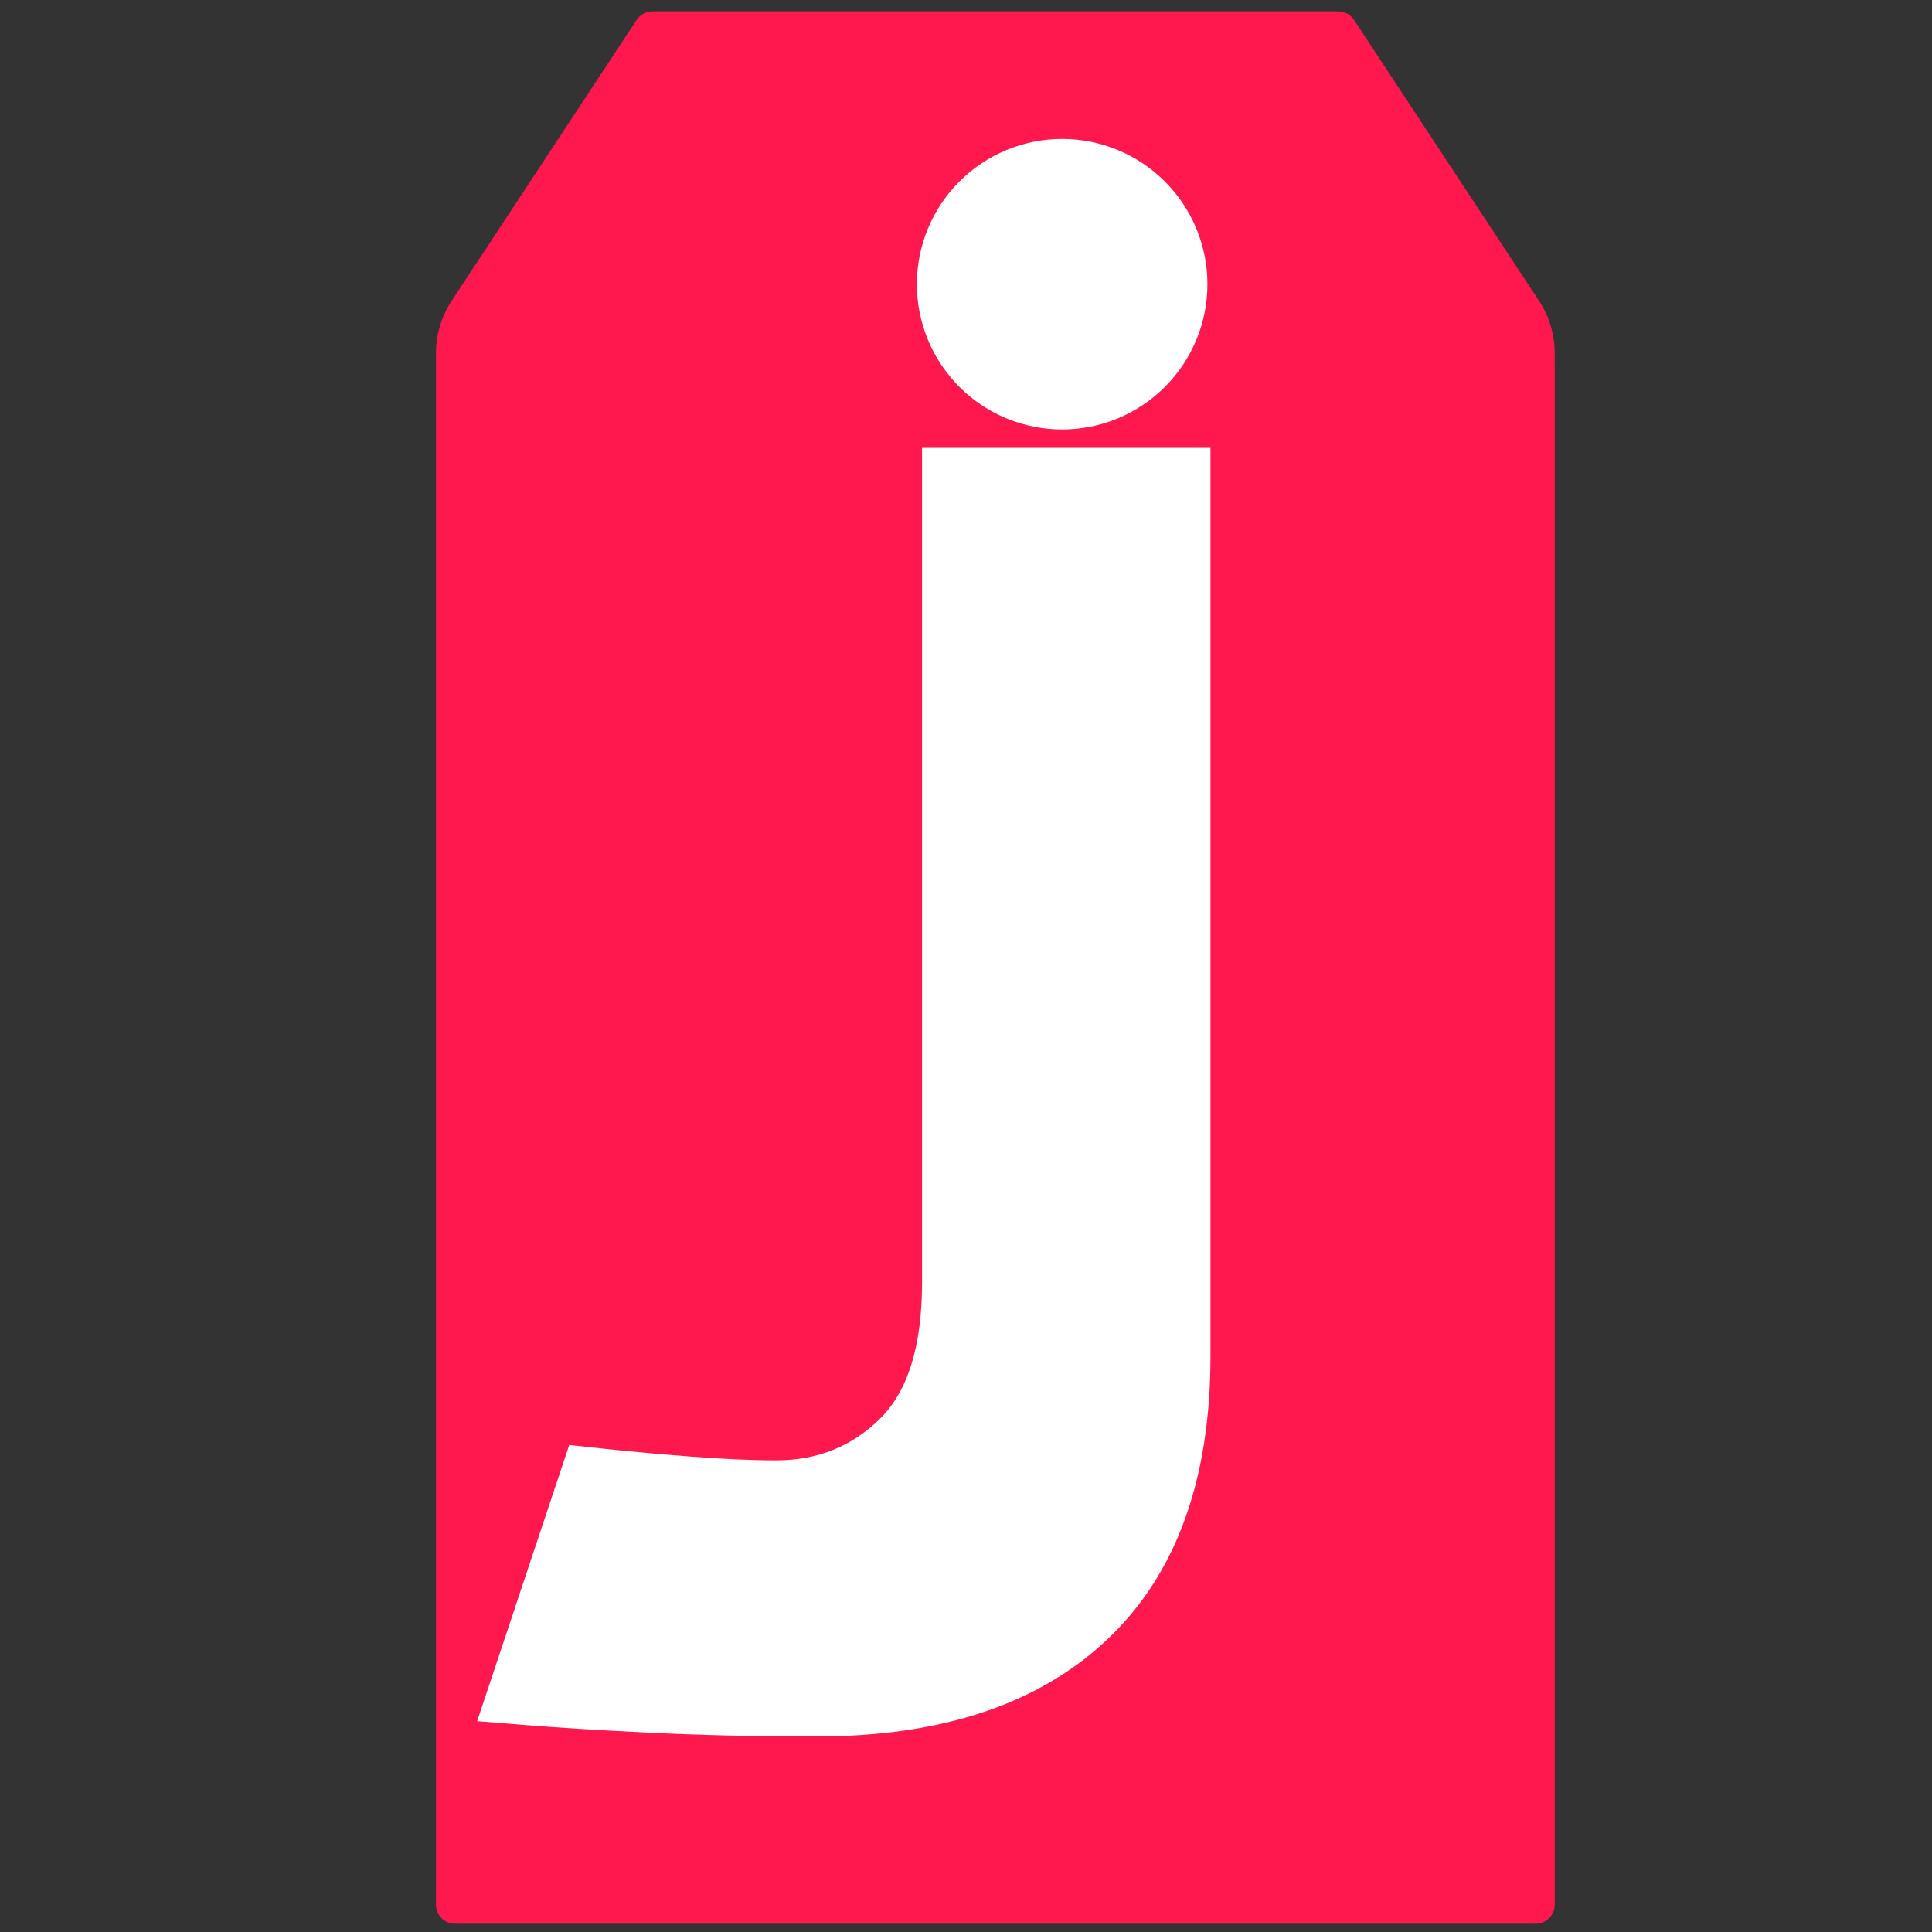 <svg xmlns="http://www.w3.org/2000/svg" xmlns:xlink="http://www.w3.org/1999/xlink" width="512" zoomAndPan="magnify" viewBox="0 0 384 384" height="512" preserveAspectRatio="xMidYMid meet" version="1.0"><rect x="0" y="0" width="384" height="384" fill="#333333" stroke="none"/><defs><g/><clipPath id="64c9c9e86c"><path d="M 86.348 2.25 L 309.098 2.25 L 309.098 382.5 L 86.348 382.5 Z M 86.348 2.25 " clip-rule="nonzero"/></clipPath><clipPath id="46dacd9d90"><path d="M 173.461 17.512 L 225.328 17.512 L 225.328 55.727 L 173.461 55.727 Z M 173.461 17.512 " clip-rule="nonzero"/></clipPath><clipPath id="277b40626b"><path d="M 183.992 41.051 C 212.457 30.375 214.348 30.488 215.461 31.602 C 216.684 32.711 217.016 35.715 216.684 37.27 C 216.461 38.492 215.793 39.273 214.684 40.383 C 212.68 42.605 208.457 46.277 203.785 47.832 C 197.449 49.945 182.992 50.613 179.215 49.168 C 177.766 48.613 176.879 47.609 176.766 46.723 C 176.656 45.719 177.656 44.164 178.879 43.273 C 180.66 41.941 183.883 41.496 187.328 40.941 C 192.223 40.16 202.117 38.828 205.566 39.938 C 207.23 40.496 208.566 41.605 208.68 42.605 C 208.789 43.609 207.789 45.164 206.453 46.055 C 204.008 47.5 196.113 48.168 193.445 47.168 C 192 46.609 190.664 45.164 190.555 44.055 C 190.555 43.051 191.445 41.605 192.668 41.051 C 194.223 40.16 198.781 40.383 200.34 41.273 C 201.34 41.719 201.895 42.828 202.008 43.719 C 202.117 44.609 201.895 45.719 201.004 46.5 C 198.559 48.723 185.441 51.168 181.883 51.059 C 180.547 51.059 179.77 50.945 179.102 50.391 C 178.547 49.836 177.988 48.613 178.102 47.723 C 178.324 46.832 179.102 45.941 180.438 45.164 C 184.551 42.941 204.676 39.715 208.898 40.496 C 210.125 40.719 210.789 41.16 211.125 41.828 C 211.57 42.496 211.68 43.719 211.457 44.387 C 211.125 45.164 210.457 45.719 209.344 46.164 C 207.453 46.945 201.672 47.723 199.672 46.832 C 198.559 46.277 197.559 45.055 197.559 44.055 C 197.672 43.051 198.895 41.496 200.117 40.941 C 201.895 40.16 206.676 40.828 207.898 41.828 C 208.68 42.273 208.898 43.051 208.898 43.719 C 209.012 44.609 208.566 45.609 207.898 46.5 C 206.898 47.832 204.898 49.168 202.785 50.391 C 200.117 52.059 195.559 54.949 193.113 55.059 C 191.777 55.172 190.332 54.727 189.777 53.949 C 189.219 53.172 188.887 51.391 189.664 50.391 C 191.109 48.613 201.117 47.055 203.898 47.945 C 205.23 48.277 206.344 49.391 206.566 50.391 C 206.676 51.504 205.785 53.281 204.453 54.059 C 201.895 55.504 193.777 54.172 189.777 53.613 C 186.773 53.172 182.992 52.949 182.105 51.613 C 181.324 50.613 181.547 48.832 182.438 47.387 C 184.438 44.496 195 40.605 199.227 38.828 C 201.785 37.828 204.008 36.715 205.453 37.047 C 206.344 37.27 207.121 38.16 207.453 38.828 C 207.676 39.383 207.676 40.273 207.453 40.828 C 207.23 41.496 206.898 42.051 206.121 42.387 C 203.785 43.387 194.113 42.496 190.664 41.719 C 188.773 41.273 187.328 41.051 186.328 40.051 C 185.551 39.16 184.996 37.383 185.105 36.16 C 185.219 34.934 185.773 33.824 187.105 32.602 C 190.219 29.82 203.898 24.039 207.121 23.262 C 208.234 23.039 208.68 22.926 209.234 23.148 C 210.012 23.484 211.012 24.371 211.125 25.152 C 211.348 26.152 210.68 27.707 209.457 28.707 C 206.898 30.488 196.559 31.82 193.332 31.043 C 191.777 30.598 190.332 29.488 190.109 28.488 C 189.887 27.484 190.887 25.816 192.223 24.93 C 194.445 23.707 201.34 23.371 203.676 24.262 C 204.898 24.816 205.785 26.039 206.008 27.043 C 206.121 27.82 205.898 28.82 204.898 29.711 C 202.117 32.379 184.551 37.047 180.324 36.602 C 178.77 36.492 177.656 36.047 177.211 35.156 C 176.766 34.27 176.988 32.266 178.102 31.379 C 180.66 29.375 196.336 30.043 199.004 31.82 C 200.004 32.379 200.227 33.488 200.227 34.27 C 200.227 34.934 200.004 35.492 199.449 36.16 C 198.336 37.492 194.336 40.16 192.445 40.273 C 191.223 40.383 189.777 39.715 189.219 38.938 C 188.773 38.047 189.332 35.047 189.887 34.934 C 190.555 34.824 194 39.496 193.668 40.16 C 193.445 40.605 192.223 40.605 191.555 40.383 C 190.777 40.16 189.664 39.273 189.555 38.492 C 189.332 37.492 190.555 34.824 191 34.824 C 191.555 34.824 193.223 39.605 192.668 40.496 C 192.109 41.273 190 40.941 188.773 40.719 C 187.441 40.605 185.328 40.383 184.773 39.496 C 184.215 38.605 184.328 36.715 185.219 35.27 C 187.105 32.488 197.559 27.484 201.117 27.152 C 202.785 26.93 204.34 27.484 205.008 28.266 C 205.566 28.93 205.453 30.266 205.23 31.043 C 205.008 31.711 204.562 32.043 203.785 32.602 C 201.449 34.047 192.668 37.047 188.887 37.605 C 186.664 37.938 184.328 38.16 183.215 37.492 C 182.547 37.047 182.328 36.27 182.215 35.602 C 182.215 34.824 182.438 33.824 183.215 32.934 C 184.551 31.379 188.219 29.598 190.887 28.266 C 193.445 27.043 196.113 26.152 198.895 25.375 C 201.895 24.484 206.344 23.039 208.457 23.371 C 209.566 23.484 210.344 24.039 210.902 24.594 C 211.234 25.152 211.457 25.93 211.348 26.598 C 211.234 27.375 210.789 28.043 209.789 28.82 C 207.676 30.488 201.004 32.934 196.336 34.156 C 191.555 35.379 183.992 37.047 181.547 35.938 C 180.324 35.379 179.656 34.156 179.656 33.27 C 179.656 32.379 180.215 31.379 181.547 30.488 C 184.996 28.266 203.008 25.375 207.566 25.707 C 209.344 25.816 210.457 26.152 211.125 26.93 C 211.68 27.484 212.125 28.488 211.793 29.375 C 211.125 31.156 206.898 33.824 203.785 35.492 C 200.227 37.27 194.781 39.051 191.555 39.496 C 189.441 39.828 187.328 40.051 186.328 39.383 C 185.773 39.051 185.441 38.27 185.441 37.605 C 185.328 36.824 185.441 35.938 186.328 35.156 C 188.664 33.047 202.23 29.266 205.453 29.711 C 206.676 29.934 207.344 30.488 207.789 31.266 C 208.121 31.934 208.344 33.047 207.898 33.934 C 206.898 35.492 202.34 37.16 200.117 38.047 C 198.449 38.828 197.559 39.16 195.668 39.496 C 192.445 40.16 184.551 41.16 182.328 40.383 C 181.438 40.051 180.992 39.496 180.77 38.828 C 180.547 38.16 180.438 37.047 180.992 36.047 C 181.883 33.934 185.996 30.711 189.109 28.266 C 192.668 25.375 198.449 20.48 201.227 20.035 C 202.562 19.812 203.785 20.258 204.453 20.926 C 205.008 21.594 205.453 22.703 205.008 23.594 C 204.008 25.707 196.781 29.375 193 30.711 C 189.887 31.711 185.66 33.156 184.215 31.934 C 182.992 30.934 182.992 27.262 183.773 25.039 C 184.773 22.371 188.773 17.922 190.777 17.59 C 192 17.258 193.445 18.145 194 18.926 C 194.559 19.703 194.445 20.926 193.891 22.48 C 192.332 26.262 181.66 37.938 178.434 39.828 C 177.211 40.496 176.434 40.719 175.656 40.383 C 174.766 40.051 173.652 38.715 173.543 37.715 C 173.32 36.938 173.766 35.938 174.543 35.156 C 176.32 33.602 180.992 32.379 185.773 31.379 C 193.668 29.82 211.234 28.82 218.02 29.375 C 221.129 29.711 223.91 29.82 224.801 31.043 C 225.469 31.82 225.355 33.27 224.801 34.492 C 223.578 36.492 217.906 40.605 215.461 40.719 C 214.016 40.828 212.234 39.828 211.793 38.828 C 211.348 37.938 211.902 35.602 212.57 35.379 C 213.57 34.934 218.352 38.047 218.352 39.605 C 218.352 41.273 214.684 43.387 211.57 45.055 C 207.012 47.609 195.668 51.836 192.223 51.727 C 191 51.613 190.219 51.281 189.777 50.613 C 189.332 49.945 188.996 48.723 189.219 47.945 C 189.441 47.168 190 46.723 191.109 46.055 C 194.445 44.164 209.234 39.715 213.348 40.273 C 215.016 40.496 216.352 41.383 216.684 42.273 C 217.016 43.164 216.129 44.941 215.125 45.832 C 213.68 47.055 209.234 47.945 207.789 47.5 C 206.898 47.277 206.344 46.723 206.121 46.055 C 205.785 45.277 205.566 44.164 206.121 43.164 C 207.453 41.051 215.684 37.16 218.574 36.938 C 220.129 36.824 221.465 37.27 222.133 38.047 C 222.688 38.715 222.688 40.16 222.465 40.941 C 222.242 41.496 221.688 42.051 221.242 42.387 C 220.688 42.719 219.906 42.941 219.242 42.828 C 218.461 42.719 217.352 41.941 216.906 41.273 C 216.57 40.719 216.461 39.938 216.57 39.383 C 216.793 38.605 217.461 37.383 218.238 37.047 C 219.242 36.715 221.242 37.16 221.91 37.828 C 222.578 38.383 222.688 39.828 222.578 40.605 C 222.465 41.273 222.133 41.605 221.465 42.273 C 219.684 43.719 211.793 47.609 209.234 47.723 C 208.012 47.723 207.121 47.277 206.566 46.723 C 206.008 46.055 205.676 44.719 205.898 43.941 C 206.008 43.051 206.789 42.273 207.789 41.719 C 209.234 40.941 213.238 39.828 214.793 40.383 C 215.793 40.719 216.793 42.051 216.793 42.941 C 216.906 43.941 216.352 44.941 215.125 45.832 C 211.793 48.277 194.223 52.836 190.887 51.504 C 189.664 50.945 189.109 49.613 189.109 48.613 C 189.219 47.723 190 46.832 191.109 46.055 C 193.113 44.719 197.449 44.387 200.785 43.051 C 204.676 41.496 210.344 36.492 213.016 36.938 C 214.57 37.27 216.461 40.051 216.238 40.496 C 216.016 40.828 213.348 40.719 212.68 40.051 C 211.902 39.383 211.234 37.715 211.793 36.602 C 212.57 34.715 220.242 30.934 220.688 31.379 C 220.91 31.602 219.684 34.27 218.02 35.156 C 214.016 37.383 200.562 34.934 193.113 35.938 C 186.664 36.824 178.547 41.16 175.656 40.383 C 174.543 40.051 173.875 39.273 173.652 38.492 C 173.32 37.715 173.543 36.938 174.098 35.715 C 175.656 32.266 185.551 21.035 188.887 18.703 C 190.219 17.812 191.332 17.367 192.223 17.59 C 193.223 17.922 194.445 19.148 194.445 20.371 C 194.559 22.371 189.219 28.93 189.109 28.82 C 188.996 28.82 189.555 26.598 190.664 25.594 C 192.445 23.594 198.672 20.258 201.227 20.035 C 202.562 19.926 203.785 20.258 204.453 20.926 C 205.008 21.594 205.453 22.48 205.008 23.594 C 203.676 27.152 186.664 40.828 182.992 40.605 C 181.77 40.496 180.66 39.051 180.547 38.16 C 180.438 37.16 181.324 35.492 182.66 34.715 C 184.773 33.379 190.109 34.602 193.891 33.824 C 197.891 33.047 204.008 29.266 206.23 29.934 C 207.23 30.156 207.789 31.043 208.012 31.82 C 208.234 32.602 208.121 33.711 207.453 34.492 C 206.121 36.047 200.895 37.27 197.559 38.16 C 194.223 39.16 189.555 40.719 187.551 40.051 C 186.441 39.715 185.551 38.492 185.441 37.605 C 185.219 36.824 185.551 35.824 186.328 35.156 C 187.664 33.934 191.777 34.047 194.668 33.047 C 198.004 31.934 202.562 30.266 205.121 28.82 C 206.676 27.82 207.566 26.039 208.68 26.039 C 209.68 25.93 211.57 27.152 211.793 28.043 C 212.012 28.93 211.348 30.488 210.125 31.379 C 206.566 34.047 187.328 36.715 182.883 36.047 C 181.324 35.824 180.324 35.379 179.992 34.602 C 179.547 33.711 179.879 31.82 180.879 30.82 C 182.883 29.043 190.219 30.043 194.668 28.82 C 199.117 27.598 204.898 23.262 207.789 23.371 C 209.344 23.484 210.902 24.262 211.234 25.262 C 211.57 26.152 210.902 27.93 209.789 28.82 C 208.234 30.156 204.23 29.488 200.895 30.711 C 196.445 32.156 189.219 37.938 185.996 38.16 C 184.551 38.16 183.215 37.715 182.77 36.938 C 182.215 36.047 182.215 34.156 183.215 32.934 C 185.328 30.266 198.449 26.93 201.785 26.93 C 203.117 26.93 203.898 27.152 204.562 27.707 C 205.121 28.266 205.453 29.488 205.453 30.375 C 205.344 31.043 205.121 31.488 204.34 32.156 C 202.117 34.27 190.664 41.051 187.328 40.828 C 185.883 40.719 184.773 39.715 184.438 38.828 C 183.992 37.828 184.438 36.047 185.219 35.27 C 186.328 34.379 190 33.824 191.223 34.715 C 192.555 35.492 193.555 40.051 193 40.383 C 192.555 40.828 189.887 39.496 189.555 38.492 C 189.219 37.605 190.441 34.824 191 34.824 C 191.668 34.824 193.668 39.383 193.113 40.051 C 192.777 40.496 189.887 39.715 189.219 38.938 C 188.664 38.16 188.664 36.492 189.332 35.492 C 190.555 33.711 196.668 30.82 198.449 31.488 C 199.559 31.82 200.34 33.934 200.117 34.934 C 199.895 35.824 199.004 36.602 197.559 37.047 C 194.336 38.16 182.66 37.605 179.547 36.715 C 178.324 36.27 177.656 35.824 177.211 35.156 C 176.879 34.602 176.766 33.711 176.879 33.156 C 177.102 32.379 177.547 31.711 178.656 31.043 C 181.992 28.82 198.672 23.262 202.895 24.148 C 204.562 24.594 205.898 25.93 206.008 27.043 C 206.121 28.043 205.008 29.711 203.562 30.488 C 201.34 31.711 194 31.711 191.887 30.711 C 190.887 30.266 190.332 29.375 190.109 28.488 C 190 27.707 190.109 26.484 191 25.707 C 193.223 23.816 207.344 22.148 209.902 23.484 C 210.902 24.039 211.234 25.039 211.234 25.816 C 211.234 26.707 210.902 27.484 210.125 28.266 C 207.898 30.488 198.113 34.492 194.668 35.492 C 193 35.938 190.777 35.715 190.777 35.824 C 190.777 36.047 202.895 35.938 205.453 37.047 C 206.453 37.492 207.121 38.047 207.453 38.828 C 207.676 39.605 207.676 40.605 207.121 41.496 C 205.676 43.496 198.672 46.277 195 47.723 C 192.109 48.723 187.219 49.945 186.996 49.5 C 186.887 49.277 188.441 48.055 189.777 47.609 C 192.555 46.723 201.117 46.832 203.898 47.945 C 205.23 48.5 206.344 49.391 206.566 50.391 C 206.676 51.504 205.785 53.281 204.453 54.059 C 202.117 55.617 194.113 55.949 191.668 55.172 C 190.441 54.727 189.777 54.059 189.441 53.281 C 189.109 52.727 188.996 51.836 189.332 51.059 C 190 49.723 193.113 47.609 195.445 46.5 C 197.781 45.277 201.449 45.164 203.34 43.941 C 204.562 43.164 204.898 41.051 205.898 40.941 C 206.789 40.828 208.457 42.051 208.789 43.051 C 209.121 44.055 208.344 46.164 207.23 46.945 C 205.785 47.832 201.34 47.5 199.672 46.832 C 198.672 46.387 198.004 45.5 197.781 44.832 C 197.449 44.164 197.559 43.273 197.891 42.605 C 198.227 41.941 199.004 41.383 200.117 40.941 C 202.117 40.273 207.676 39.715 209.566 40.605 C 210.68 41.051 211.57 42.164 211.68 43.051 C 211.68 43.941 211.234 45.055 210.012 45.941 C 207.012 48.168 194 50.281 188.219 50.723 C 184.551 51.059 180.547 51.613 179.102 50.391 C 178.211 49.723 177.988 47.945 178.324 47.055 C 178.547 46.164 179.324 45.609 180.66 44.941 C 183.66 43.273 195.336 39.938 198.895 40.828 C 200.562 41.273 201.895 42.719 202.008 43.719 C 202.117 44.832 200.895 46.609 199.559 47.277 C 197.891 48.055 193.445 47.5 192 46.723 C 191.223 46.277 190.887 45.609 190.664 44.832 C 190.555 44.055 190.664 42.719 191.332 41.941 C 192.668 40.605 197.336 40.16 200.117 39.938 C 202.562 39.715 205.566 39.383 207.012 40.273 C 208.012 40.941 208.789 42.387 208.68 43.387 C 208.566 44.273 207.789 45.387 206.453 46.055 C 203.453 47.5 193.445 46.055 188.555 46.832 C 185.105 47.277 181.992 49.391 179.992 49.168 C 178.879 49.055 177.879 48.723 177.434 48.055 C 176.879 47.387 176.543 46.055 176.879 45.277 C 177.211 44.387 178.102 43.719 179.547 43.164 C 183.328 41.719 196.668 43.164 201.672 41.383 C 204.562 40.273 205.898 37.492 207.898 36.824 C 209.234 36.383 211.57 36.492 211.68 36.824 C 211.902 37.715 190.441 47.832 185.773 47.387 C 183.883 47.168 182.328 46.055 182.105 44.941 C 181.77 43.941 183.992 41.051 183.992 41.051 " clip-rule="nonzero"/></clipPath><clipPath id="f0720f76c6"><path d="M 174.809 24.859 L 205.543 24.859 L 205.543 39.453 L 174.809 39.453 Z M 174.809 24.859 " clip-rule="nonzero"/></clipPath><clipPath id="561f15ef60"><path d="M 203.008 31.043 C 189.664 34.047 181.102 39.715 177.988 39.383 C 176.543 39.273 175.434 38.27 175.098 37.605 C 174.766 37.047 174.766 36.383 174.988 35.824 C 175.211 35.047 176.102 34.156 176.879 33.934 C 177.547 33.602 178.879 33.934 179.434 34.379 C 179.992 34.715 180.324 35.27 180.438 35.824 C 180.547 36.383 180.547 37.16 180.324 37.715 C 179.992 38.383 178.992 39.16 178.211 39.383 C 177.656 39.496 176.988 39.496 176.434 39.16 C 175.879 38.715 174.988 37.828 174.875 36.938 C 174.875 36.047 175.434 35.047 176.543 33.934 C 179.102 31.711 188.441 28.488 193.113 27.043 C 196.445 25.93 199.672 24.93 201.785 24.93 C 202.895 25.039 203.898 25.262 204.562 25.707 C 205.008 26.152 205.566 27.043 205.453 27.707 C 205.344 28.707 203.008 31.043 203.008 31.043 " clip-rule="nonzero"/></clipPath><clipPath id="964998d8f1"><path d="M 182.234 27.613 L 239.984 27.613 L 239.984 85.363 L 182.234 85.363 Z M 182.234 27.613 " clip-rule="nonzero"/></clipPath></defs><g clip-path="url(#64c9c9e86c)"><path fill="#ff184e" d="M 305.211 382.359 C 307.312 382.359 309.012 380.656 309.012 378.559 L 309.012 70.223 C 309.012 66.508 307.922 62.871 305.879 59.77 L 269.125 3.961 C 268.422 2.895 267.227 2.25 265.949 2.25 L 129.715 2.25 C 128.438 2.25 127.242 2.895 126.539 3.961 L 89.785 59.77 C 87.742 62.871 86.652 66.508 86.652 70.223 L 86.652 378.559 C 86.652 380.656 88.352 382.359 90.453 382.359 Z M 197.832 24.863 C 205.051 24.863 210.902 30.719 210.902 37.938 C 210.902 45.156 205.051 51.008 197.832 51.008 C 190.613 51.008 184.758 45.156 184.758 37.938 C 184.758 30.719 190.613 24.863 197.832 24.863 Z M 197.832 24.863 " fill-opacity="1" fill-rule="nonzero"/></g><g clip-path="url(#46dacd9d90)"><g clip-path="url(#277b40626b)"><path fill="#ff184e" d="M 169.094 13.145 L 229.332 13.145 L 229.332 59.73 L 169.094 59.73 Z M 169.094 13.145 " fill-opacity="1" fill-rule="nonzero"/></g></g><g clip-path="url(#f0720f76c6)"><g clip-path="url(#561f15ef60)"><path fill="#ff184e" d="M 170.43 20.48 L 209.922 20.48 L 209.922 43.832 L 170.43 43.832 Z M 170.43 20.48 " fill-opacity="1" fill-rule="nonzero"/></g></g><g fill="#ffffff" fill-opacity="1"><g transform="translate(76.544, 340.564)"><g><path d="M 164.047 -251.547 L 164.047 -71.047 C 164.047 -46.453 157.234 -27.695 143.609 -14.781 C 129.992 -1.875 110.68 4.578 85.672 4.578 C 73.68 4.578 62.551 4.32 52.281 3.812 C 42.02 3.301 33.789 2.789 27.594 2.281 C 21.395 1.781 18.297 1.531 18.297 1.531 L 36.594 -53.359 C 36.594 -53.359 38.977 -53.102 43.75 -52.594 C 48.531 -52.082 54.172 -51.57 60.672 -51.062 C 67.18 -50.562 72.875 -50.312 77.75 -50.312 C 85.883 -50.312 92.742 -53.055 98.328 -58.547 C 103.922 -64.035 106.719 -73.078 106.719 -85.672 L 106.719 -251.547 Z M 164.047 -251.547 "/></g></g></g><g clip-path="url(#964998d8f1)"><path fill="#ffffff" d="M 239.98 56.488 C 239.98 57.434 239.938 58.379 239.844 59.32 C 239.75 60.262 239.613 61.195 239.426 62.121 C 239.242 63.051 239.012 63.965 238.738 64.871 C 238.465 65.777 238.145 66.664 237.785 67.539 C 237.422 68.414 237.02 69.266 236.574 70.102 C 236.125 70.934 235.641 71.746 235.117 72.531 C 234.59 73.316 234.027 74.078 233.43 74.809 C 232.828 75.539 232.195 76.238 231.523 76.906 C 230.855 77.574 230.156 78.211 229.426 78.809 C 228.695 79.41 227.938 79.973 227.148 80.496 C 226.363 81.023 225.555 81.508 224.719 81.953 C 223.887 82.402 223.031 82.805 222.156 83.168 C 221.285 83.527 220.395 83.848 219.488 84.121 C 218.586 84.395 217.668 84.625 216.742 84.809 C 215.812 84.992 214.879 85.133 213.938 85.227 C 212.996 85.316 212.055 85.363 211.109 85.363 C 210.16 85.363 209.219 85.316 208.277 85.227 C 207.336 85.133 206.402 84.992 205.473 84.809 C 204.547 84.625 203.629 84.395 202.727 84.121 C 201.82 83.848 200.93 83.527 200.059 83.168 C 199.184 82.805 198.332 82.402 197.496 81.953 C 196.664 81.508 195.852 81.023 195.066 80.496 C 194.281 79.973 193.52 79.41 192.789 78.809 C 192.059 78.211 191.359 77.574 190.691 76.906 C 190.02 76.238 189.387 75.539 188.789 74.809 C 188.188 74.078 187.625 73.316 187.098 72.531 C 186.574 71.746 186.09 70.934 185.641 70.102 C 185.195 69.266 184.793 68.414 184.43 67.539 C 184.07 66.664 183.75 65.777 183.477 64.871 C 183.203 63.965 182.973 63.051 182.789 62.121 C 182.602 61.195 182.465 60.262 182.371 59.32 C 182.281 58.379 182.234 57.434 182.234 56.488 C 182.234 55.543 182.281 54.602 182.371 53.66 C 182.465 52.719 182.602 51.785 182.789 50.855 C 182.973 49.93 183.203 49.012 183.477 48.109 C 183.75 47.203 184.07 46.312 184.43 45.441 C 184.793 44.566 185.195 43.711 185.641 42.879 C 186.09 42.043 186.574 41.234 187.098 40.449 C 187.625 39.66 188.188 38.902 188.789 38.172 C 189.387 37.441 190.02 36.742 190.691 36.07 C 191.359 35.402 192.059 34.77 192.789 34.168 C 193.52 33.57 194.281 33.008 195.066 32.48 C 195.852 31.957 196.664 31.469 197.496 31.023 C 198.332 30.578 199.184 30.176 200.059 29.812 C 200.93 29.449 201.82 29.133 202.727 28.859 C 203.629 28.582 204.547 28.355 205.473 28.168 C 206.402 27.984 207.336 27.848 208.277 27.754 C 209.219 27.66 210.16 27.613 211.109 27.613 C 212.055 27.613 212.996 27.66 213.938 27.754 C 214.879 27.848 215.812 27.984 216.742 28.168 C 217.668 28.355 218.586 28.582 219.488 28.859 C 220.395 29.133 221.285 29.449 222.156 29.812 C 223.031 30.176 223.887 30.578 224.719 31.023 C 225.555 31.469 226.363 31.957 227.148 32.48 C 227.938 33.008 228.695 33.57 229.426 34.168 C 230.156 34.77 230.855 35.402 231.523 36.07 C 232.195 36.742 232.828 37.441 233.43 38.172 C 234.027 38.902 234.59 39.66 235.117 40.449 C 235.641 41.234 236.125 42.043 236.574 42.879 C 237.02 43.711 237.422 44.566 237.785 45.441 C 238.145 46.312 238.465 47.203 238.738 48.109 C 239.012 49.012 239.242 49.93 239.426 50.855 C 239.613 51.785 239.75 52.719 239.844 53.66 C 239.938 54.602 239.98 55.543 239.98 56.488 Z M 239.98 56.488 " fill-opacity="1" fill-rule="nonzero"/></g></svg>